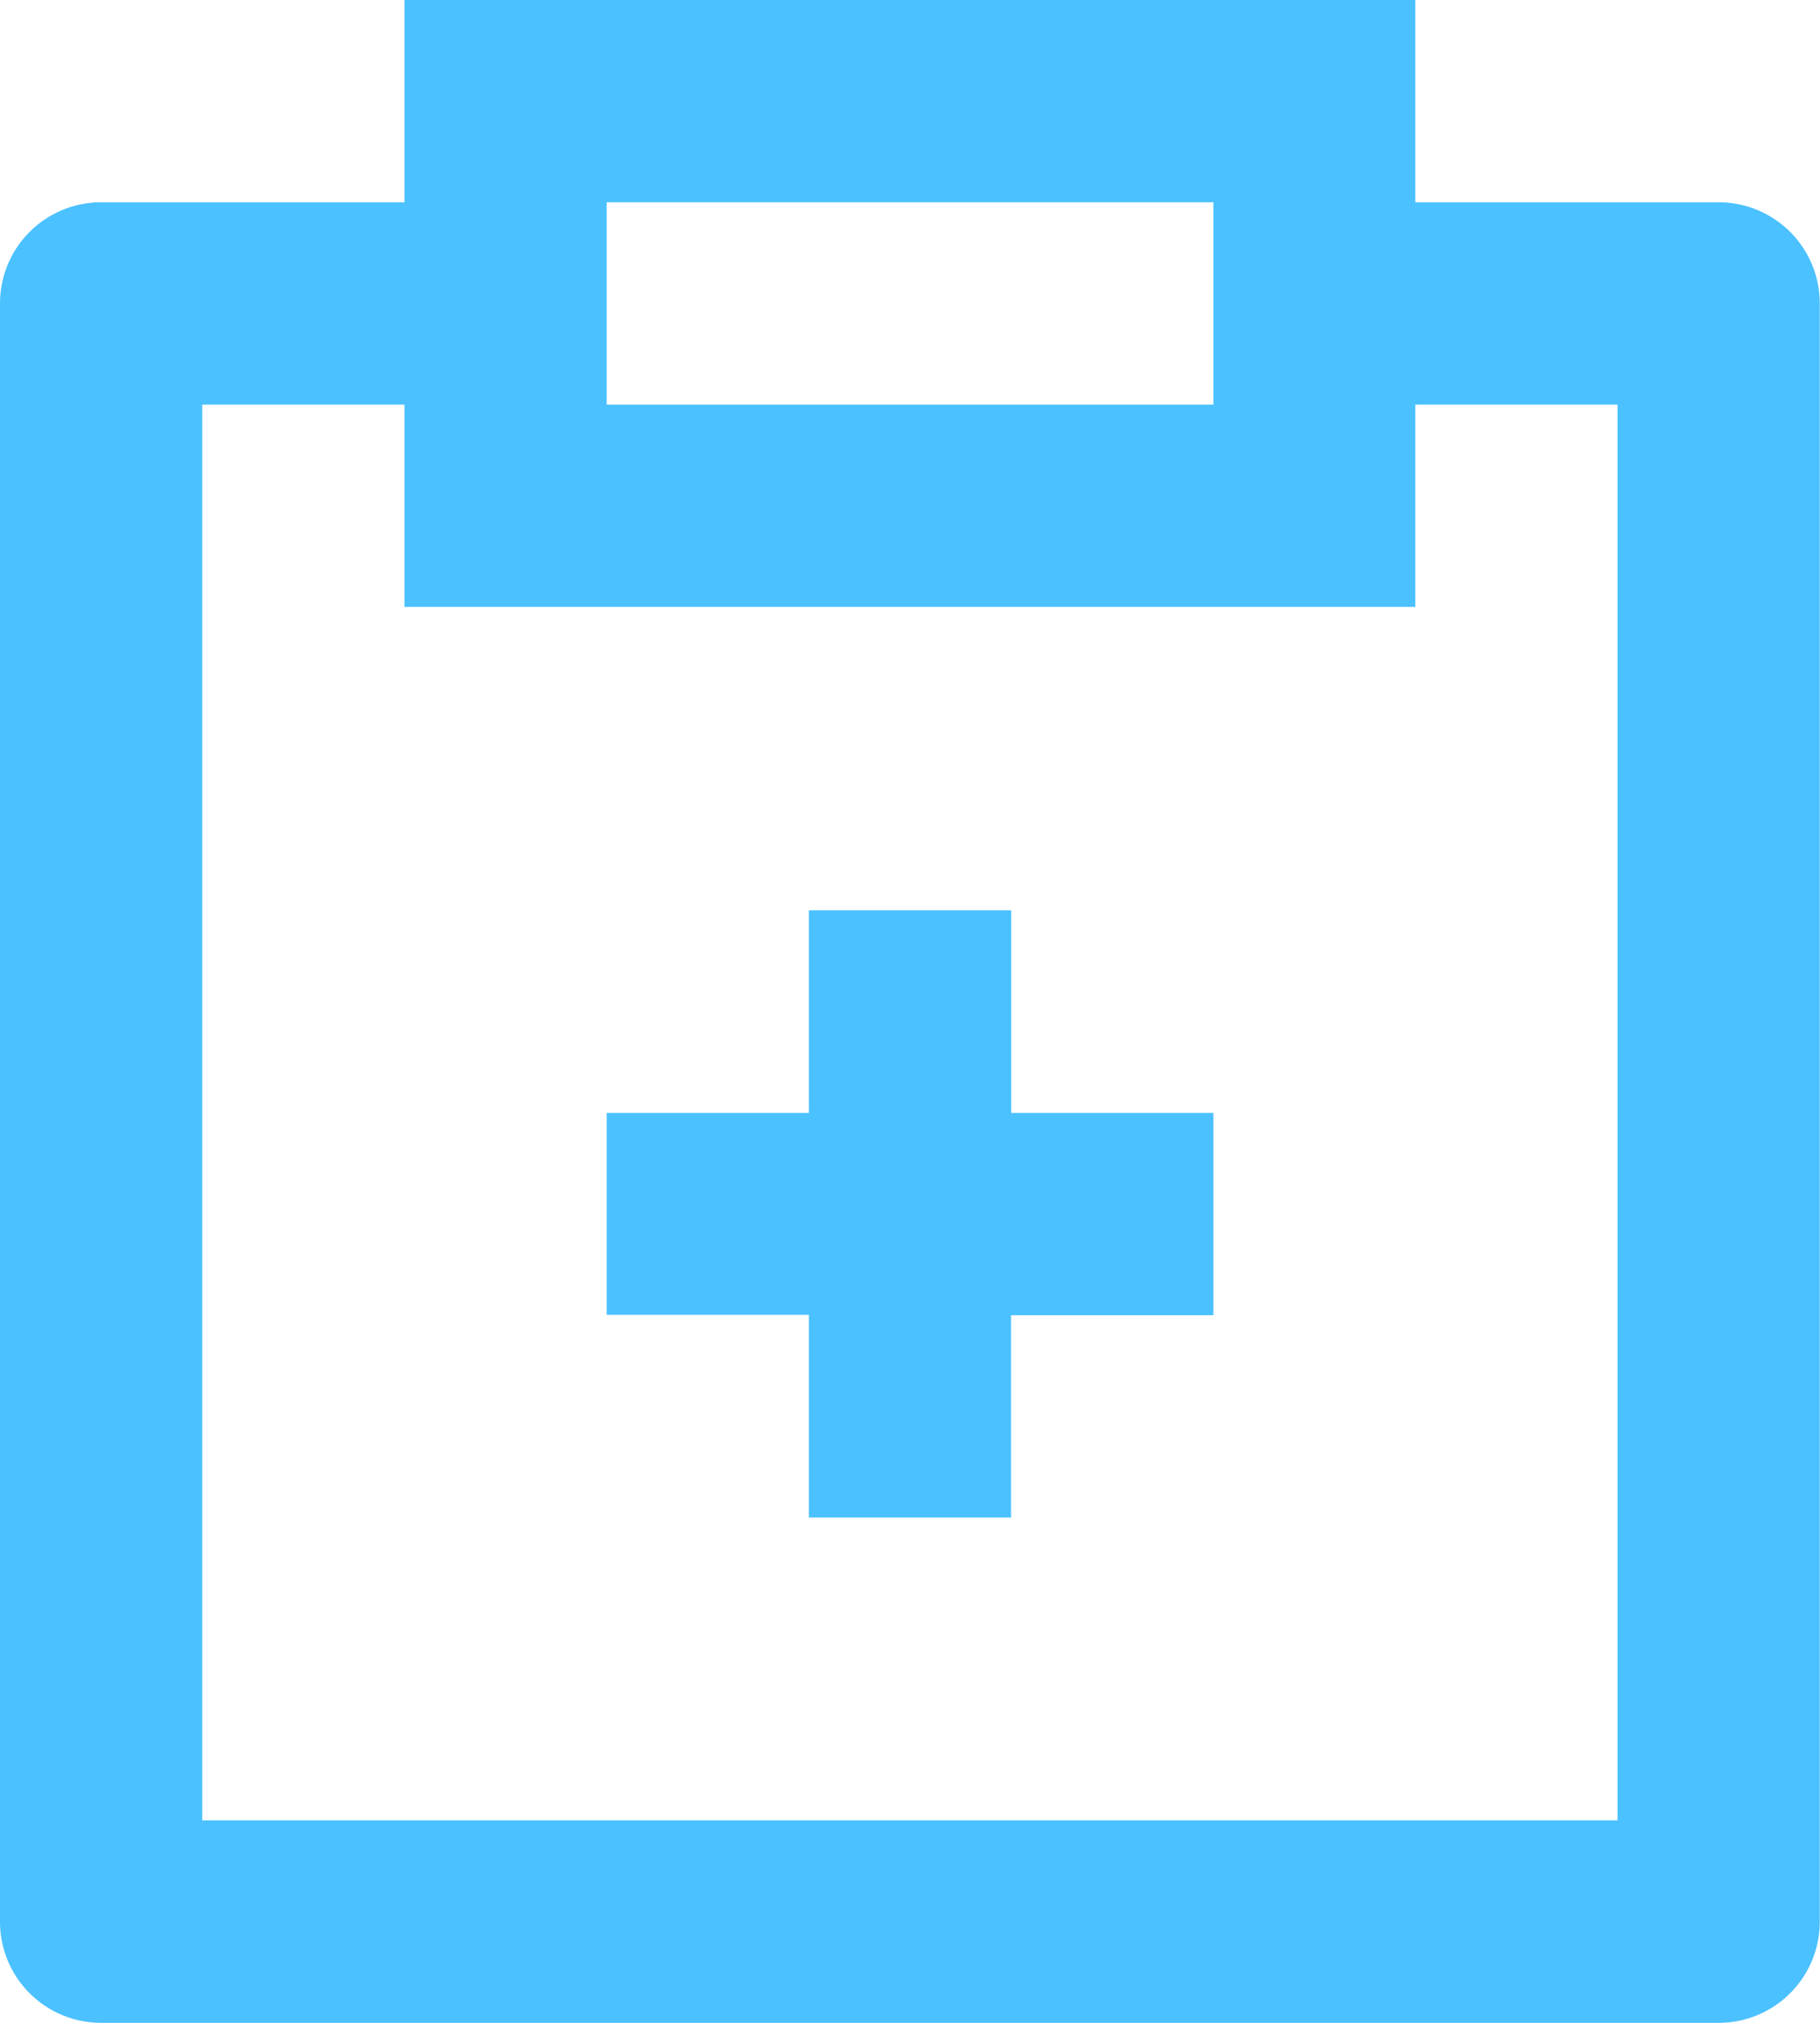 <svg xmlns="http://www.w3.org/2000/svg" width="24.047" height="26.719" viewBox="0 0 24.047 26.719">
  <path id="Path_266" data-name="Path 266" d="M21.7,2V4.672h4.008a1.336,1.336,0,0,1,1.336,1.336V27.383a1.336,1.336,0,0,1-1.336,1.336H4.336A1.336,1.336,0,0,1,3,27.383V6.008A1.336,1.336,0,0,1,4.336,4.672H8.344V2ZM8.344,7.344H5.672v18.7h18.7V7.344H21.7v2.672H8.344Zm8.016,6.68V16.7h2.672v2.672H16.358v2.672H13.688V19.367H11.016V16.7h2.672V14.024Zm2.672-9.352H11.016V7.344h8.016Z" transform="translate(-3 -2)" fill="#4bc1ff"/>
</svg>
